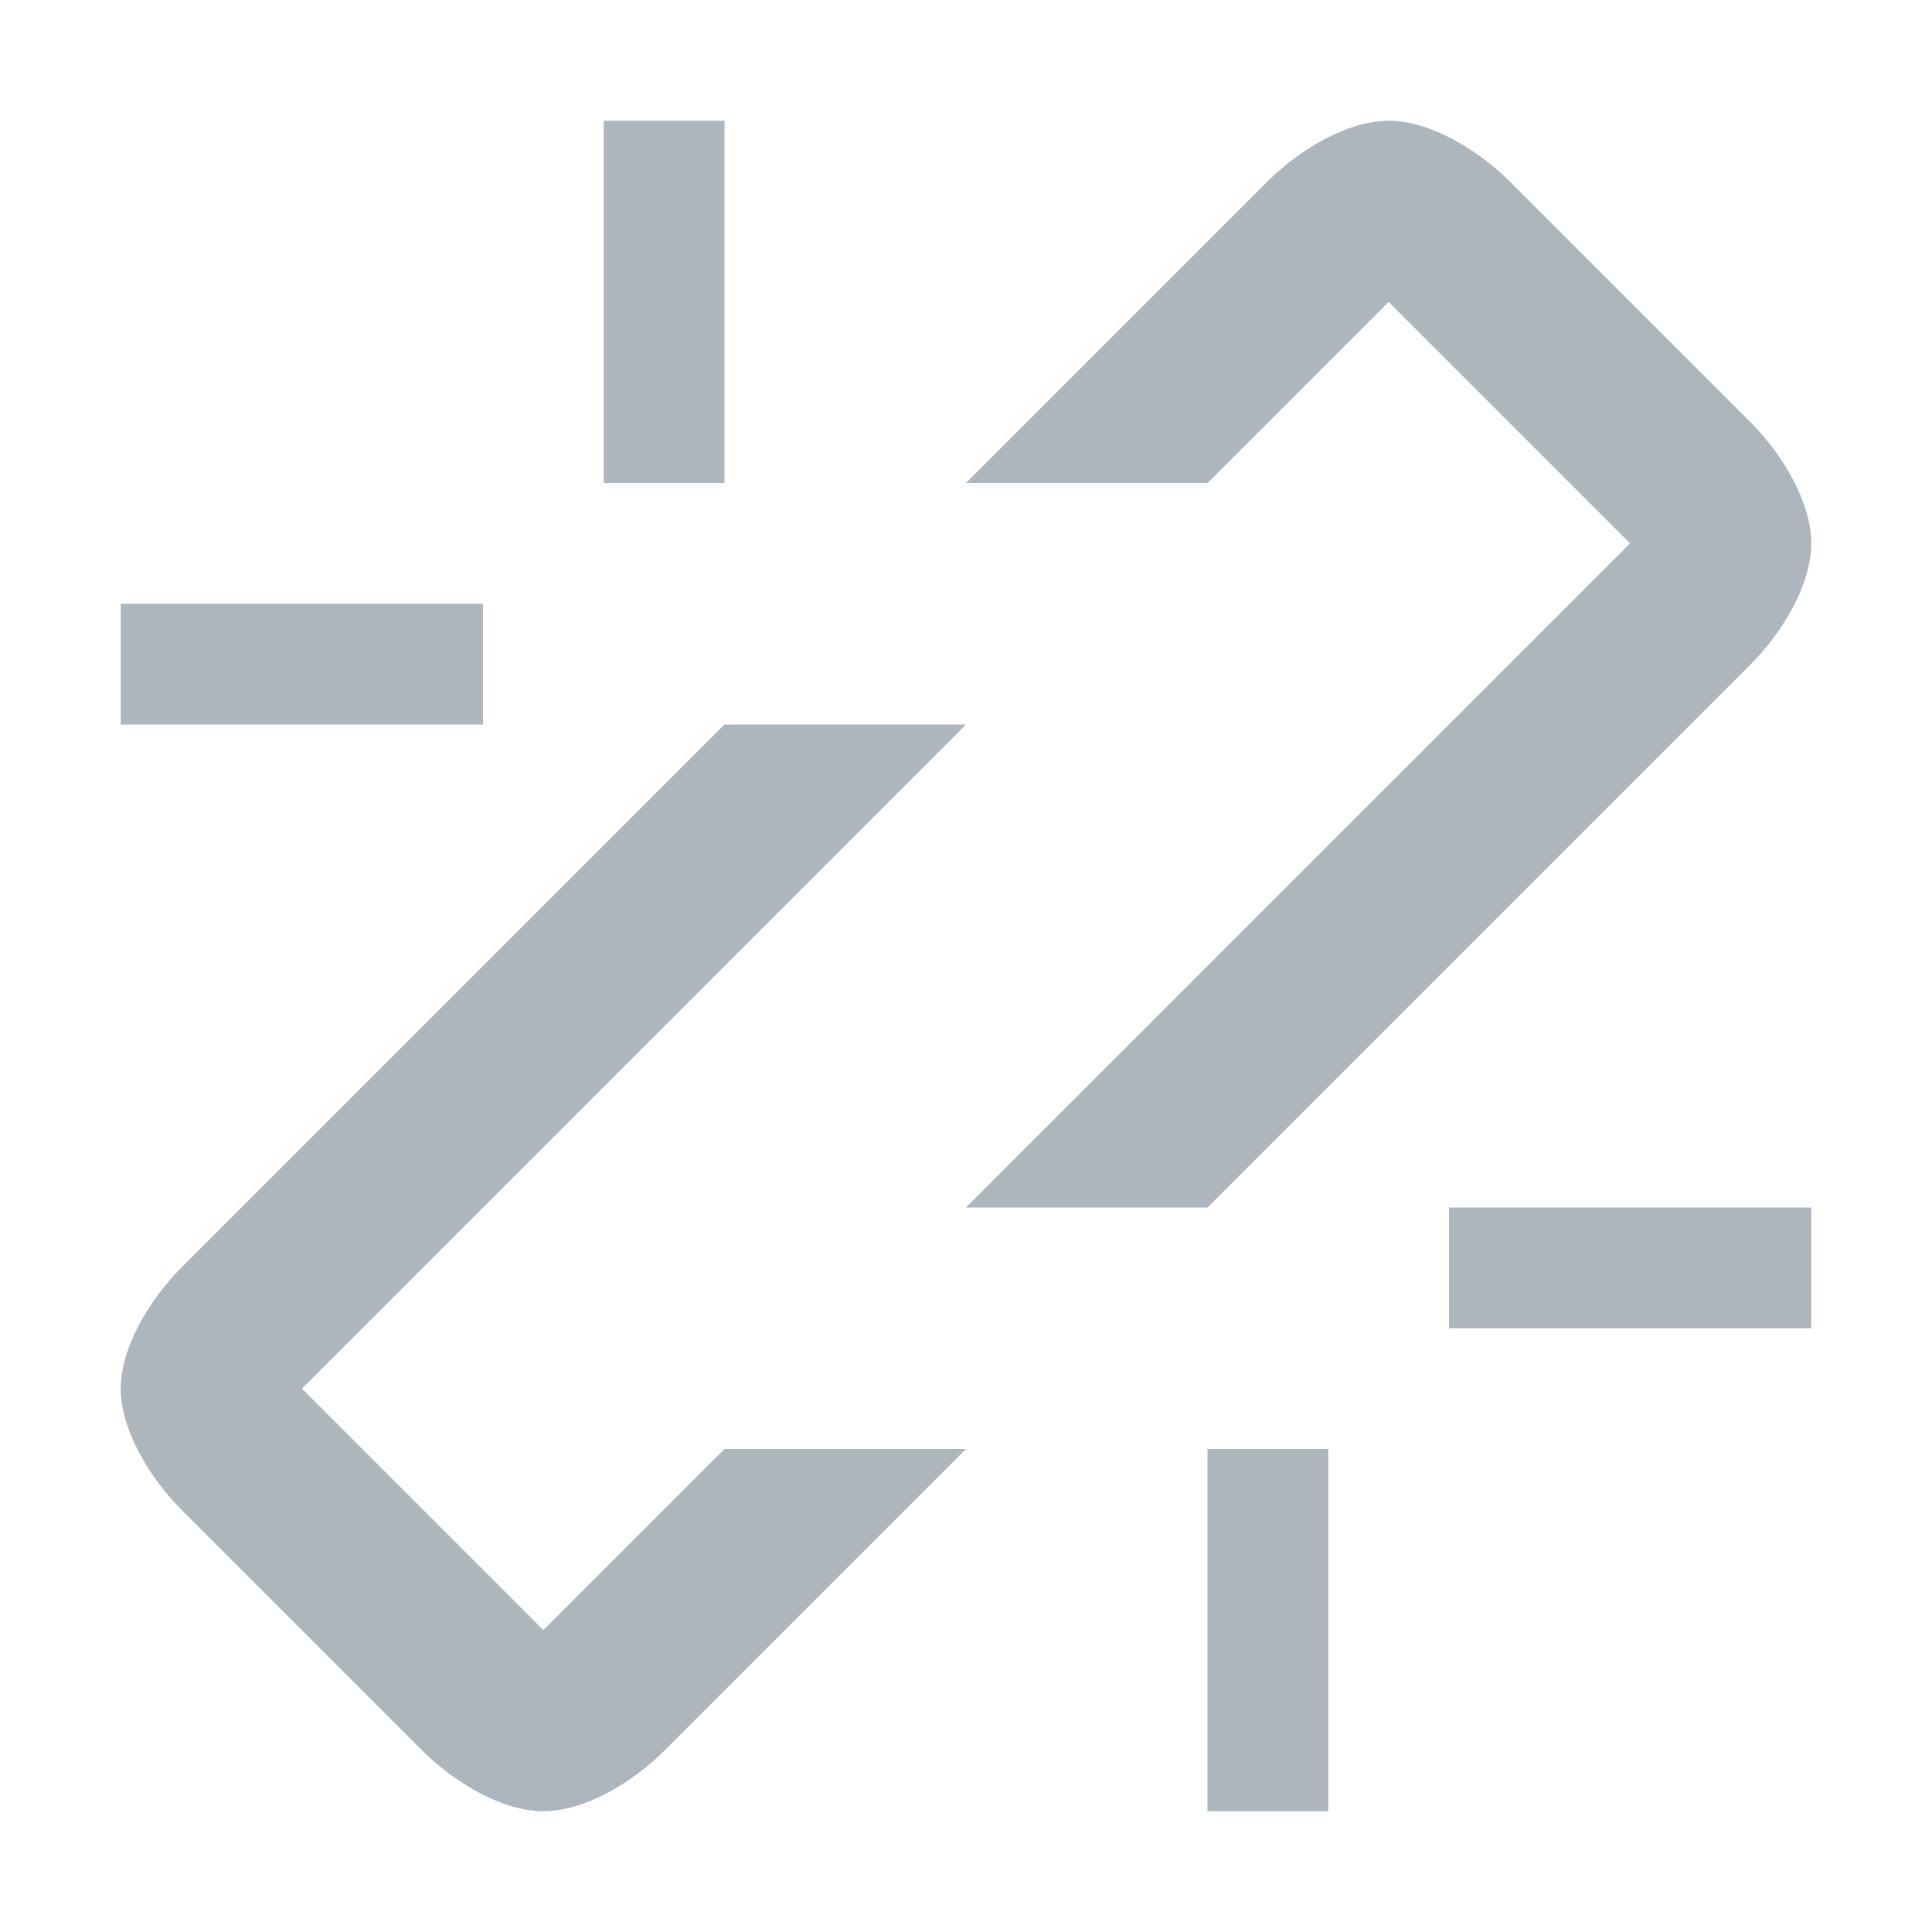 <svg viewBox="0 0 32 32" xmlns="http://www.w3.org/2000/svg" fill="#adb5bd"><path d="m10 2v6h2v-6zm13 0c-.7 0-1.5.5-2 1l-5 5h4l3-3 4 4-11 11h4l9-9c.5-.5 1-1.3 1-2s-.5-1.5-1-2l-4-4c-.5-.5-1.3-1-2-1zm-21 8v2h6v-2zm10 2-9 9c-.5.5-1 1.3-1 2s.5 1.5 1 2l4 4c.5.5 1.3 1 2 1s1.5-.5 2-1l5-5h-4l-3 3-4-4 11-11zm12 8v2h6v-2zm-4 4v6h2v-6z"/></svg>
